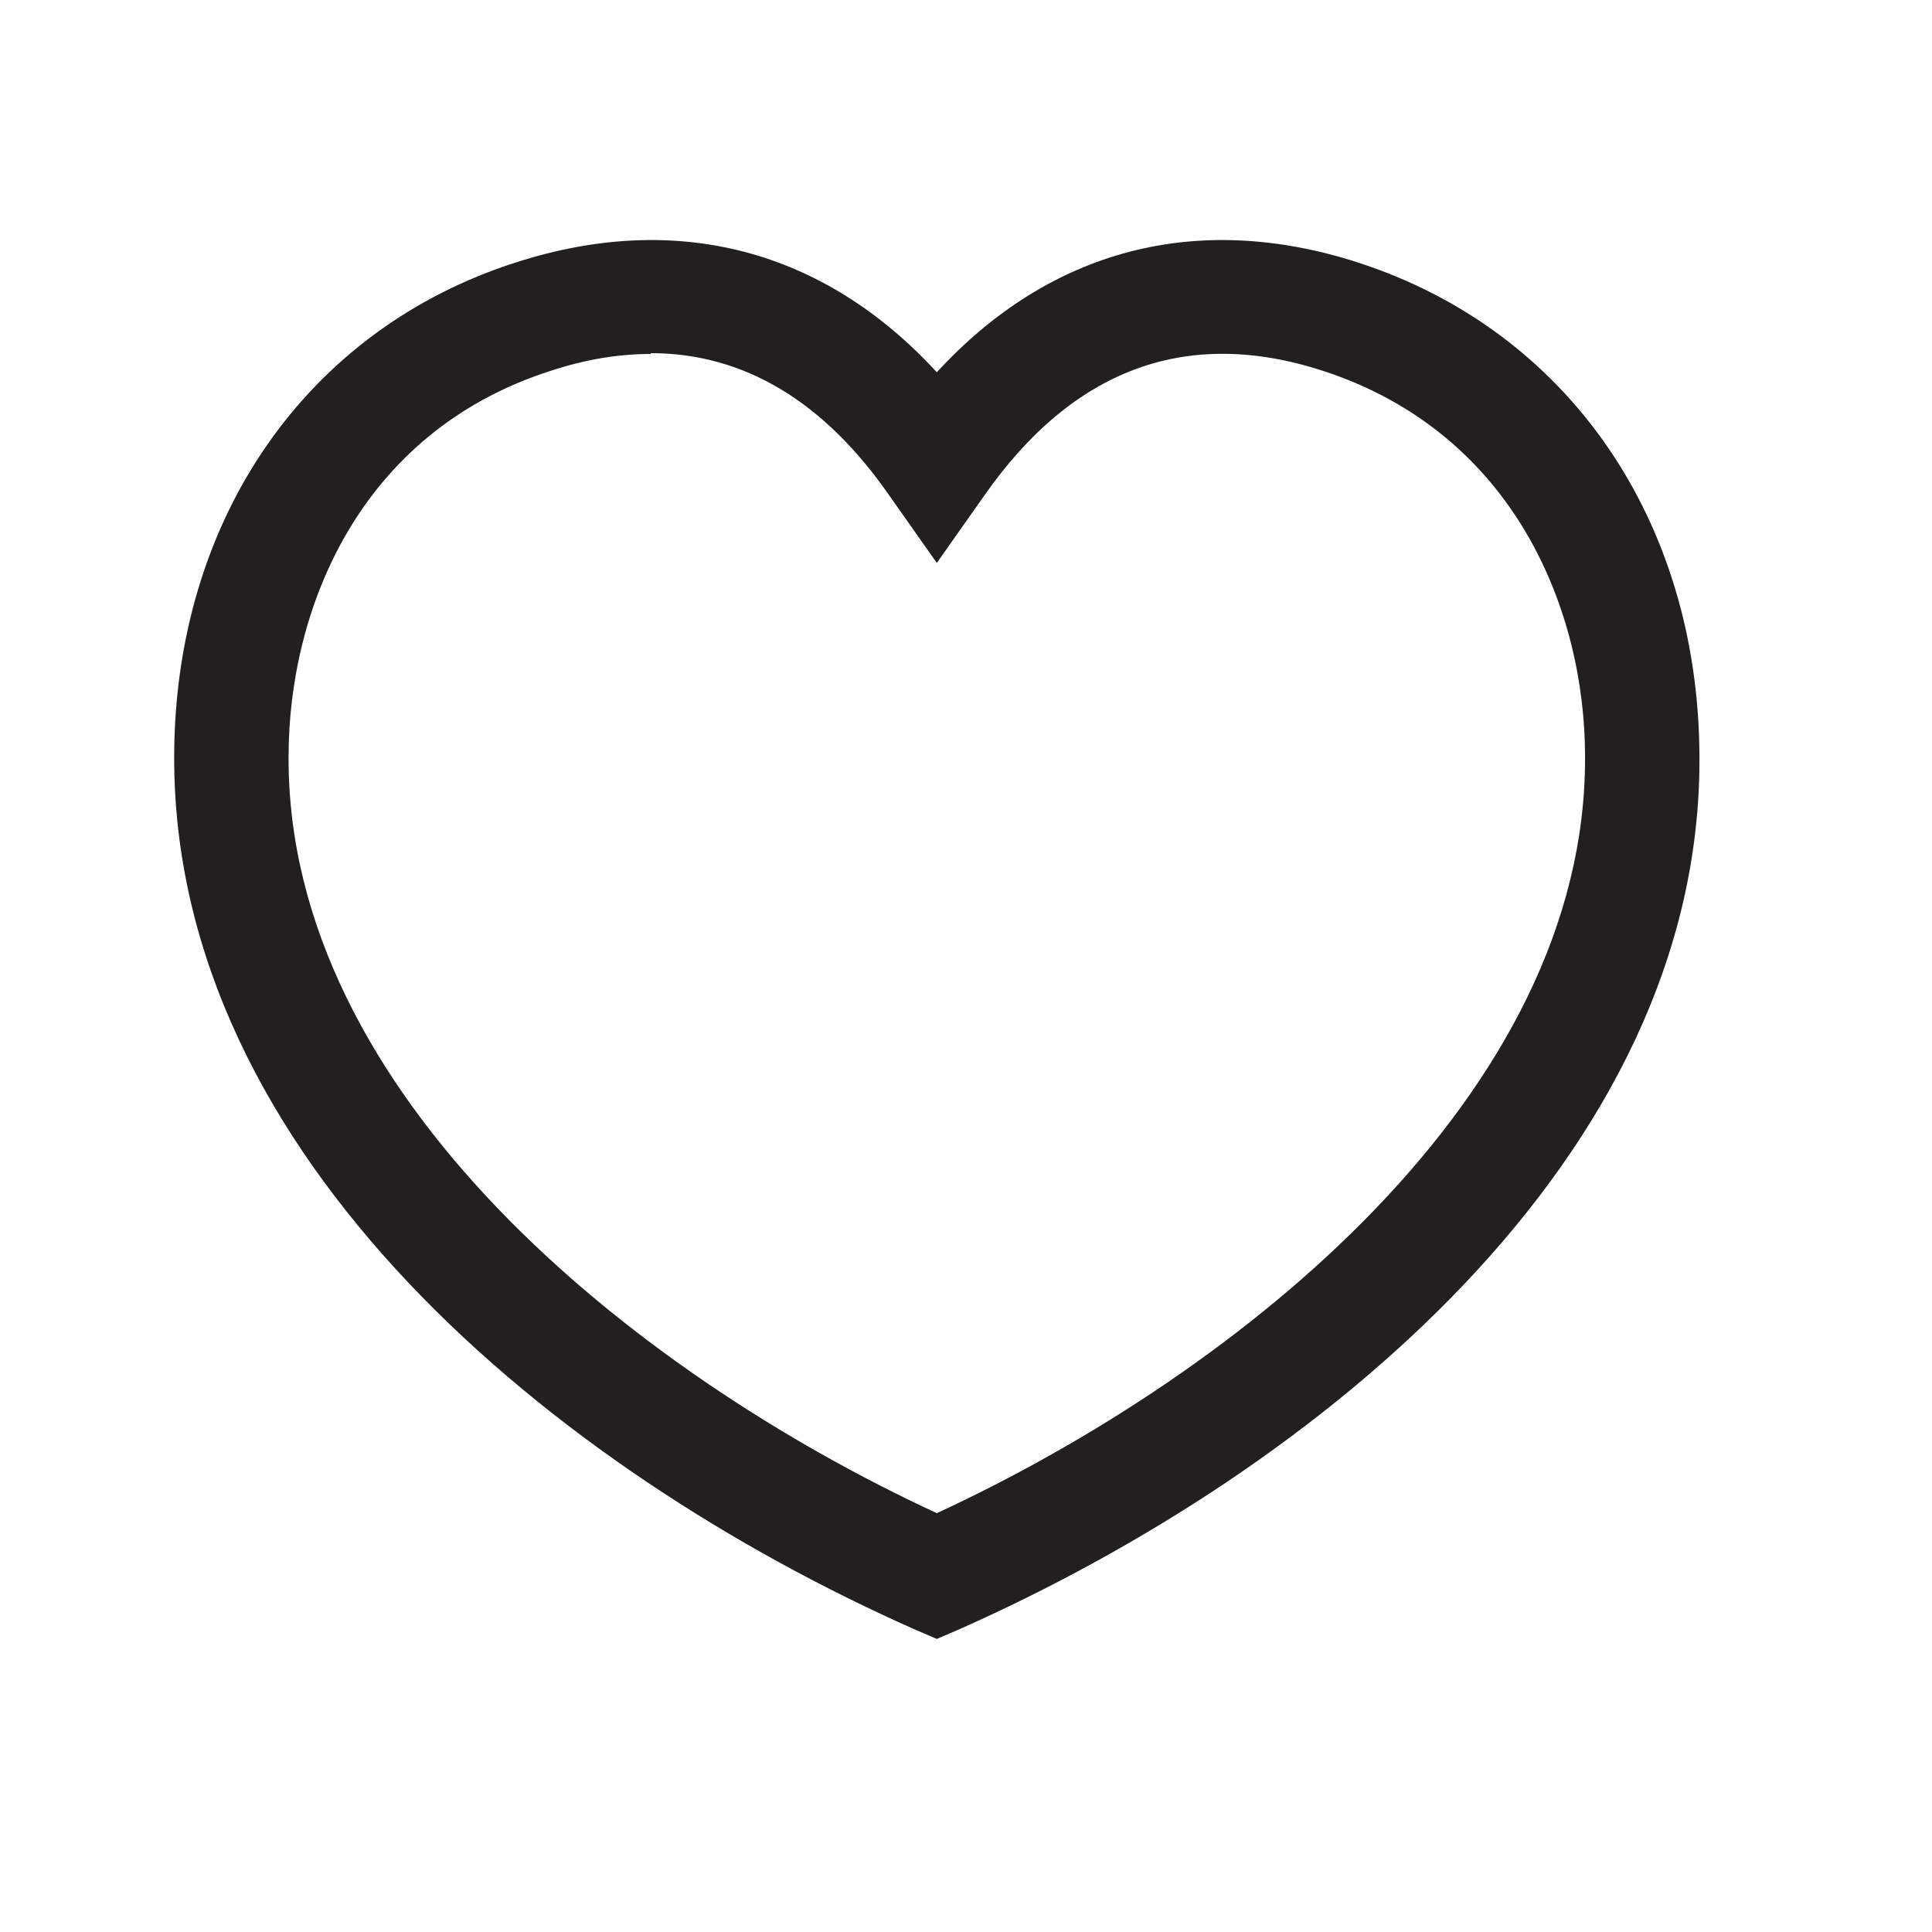 <?xml version="1.0" encoding="UTF-8"?> <svg xmlns="http://www.w3.org/2000/svg" width="19" height="19" viewBox="0 0 19 19" fill="none"><path d="M9.213 16.118L8.988 16.021C5.455 14.453 1.698 11.378 1.713 7.433C1.72 5.108 3.01 3.241 5.073 2.581C6.655 2.071 8.103 2.453 9.213 3.661C10.323 2.453 11.77 2.071 13.353 2.581C15.415 3.248 16.705 5.108 16.713 7.441C16.735 11.378 12.97 14.453 9.438 16.021L9.213 16.118ZM6.4 3.481C6.085 3.481 5.763 3.533 5.418 3.646C3.52 4.253 2.838 6.008 2.838 7.441C2.823 10.756 6.213 13.493 9.213 14.881C12.213 13.493 15.603 10.756 15.588 7.441C15.588 6.008 14.898 4.261 13.008 3.646C11.665 3.211 10.548 3.631 9.678 4.876L9.213 5.536L8.748 4.876C8.103 3.946 7.315 3.473 6.4 3.473V3.481Z" fill="#211F20"></path></svg> 